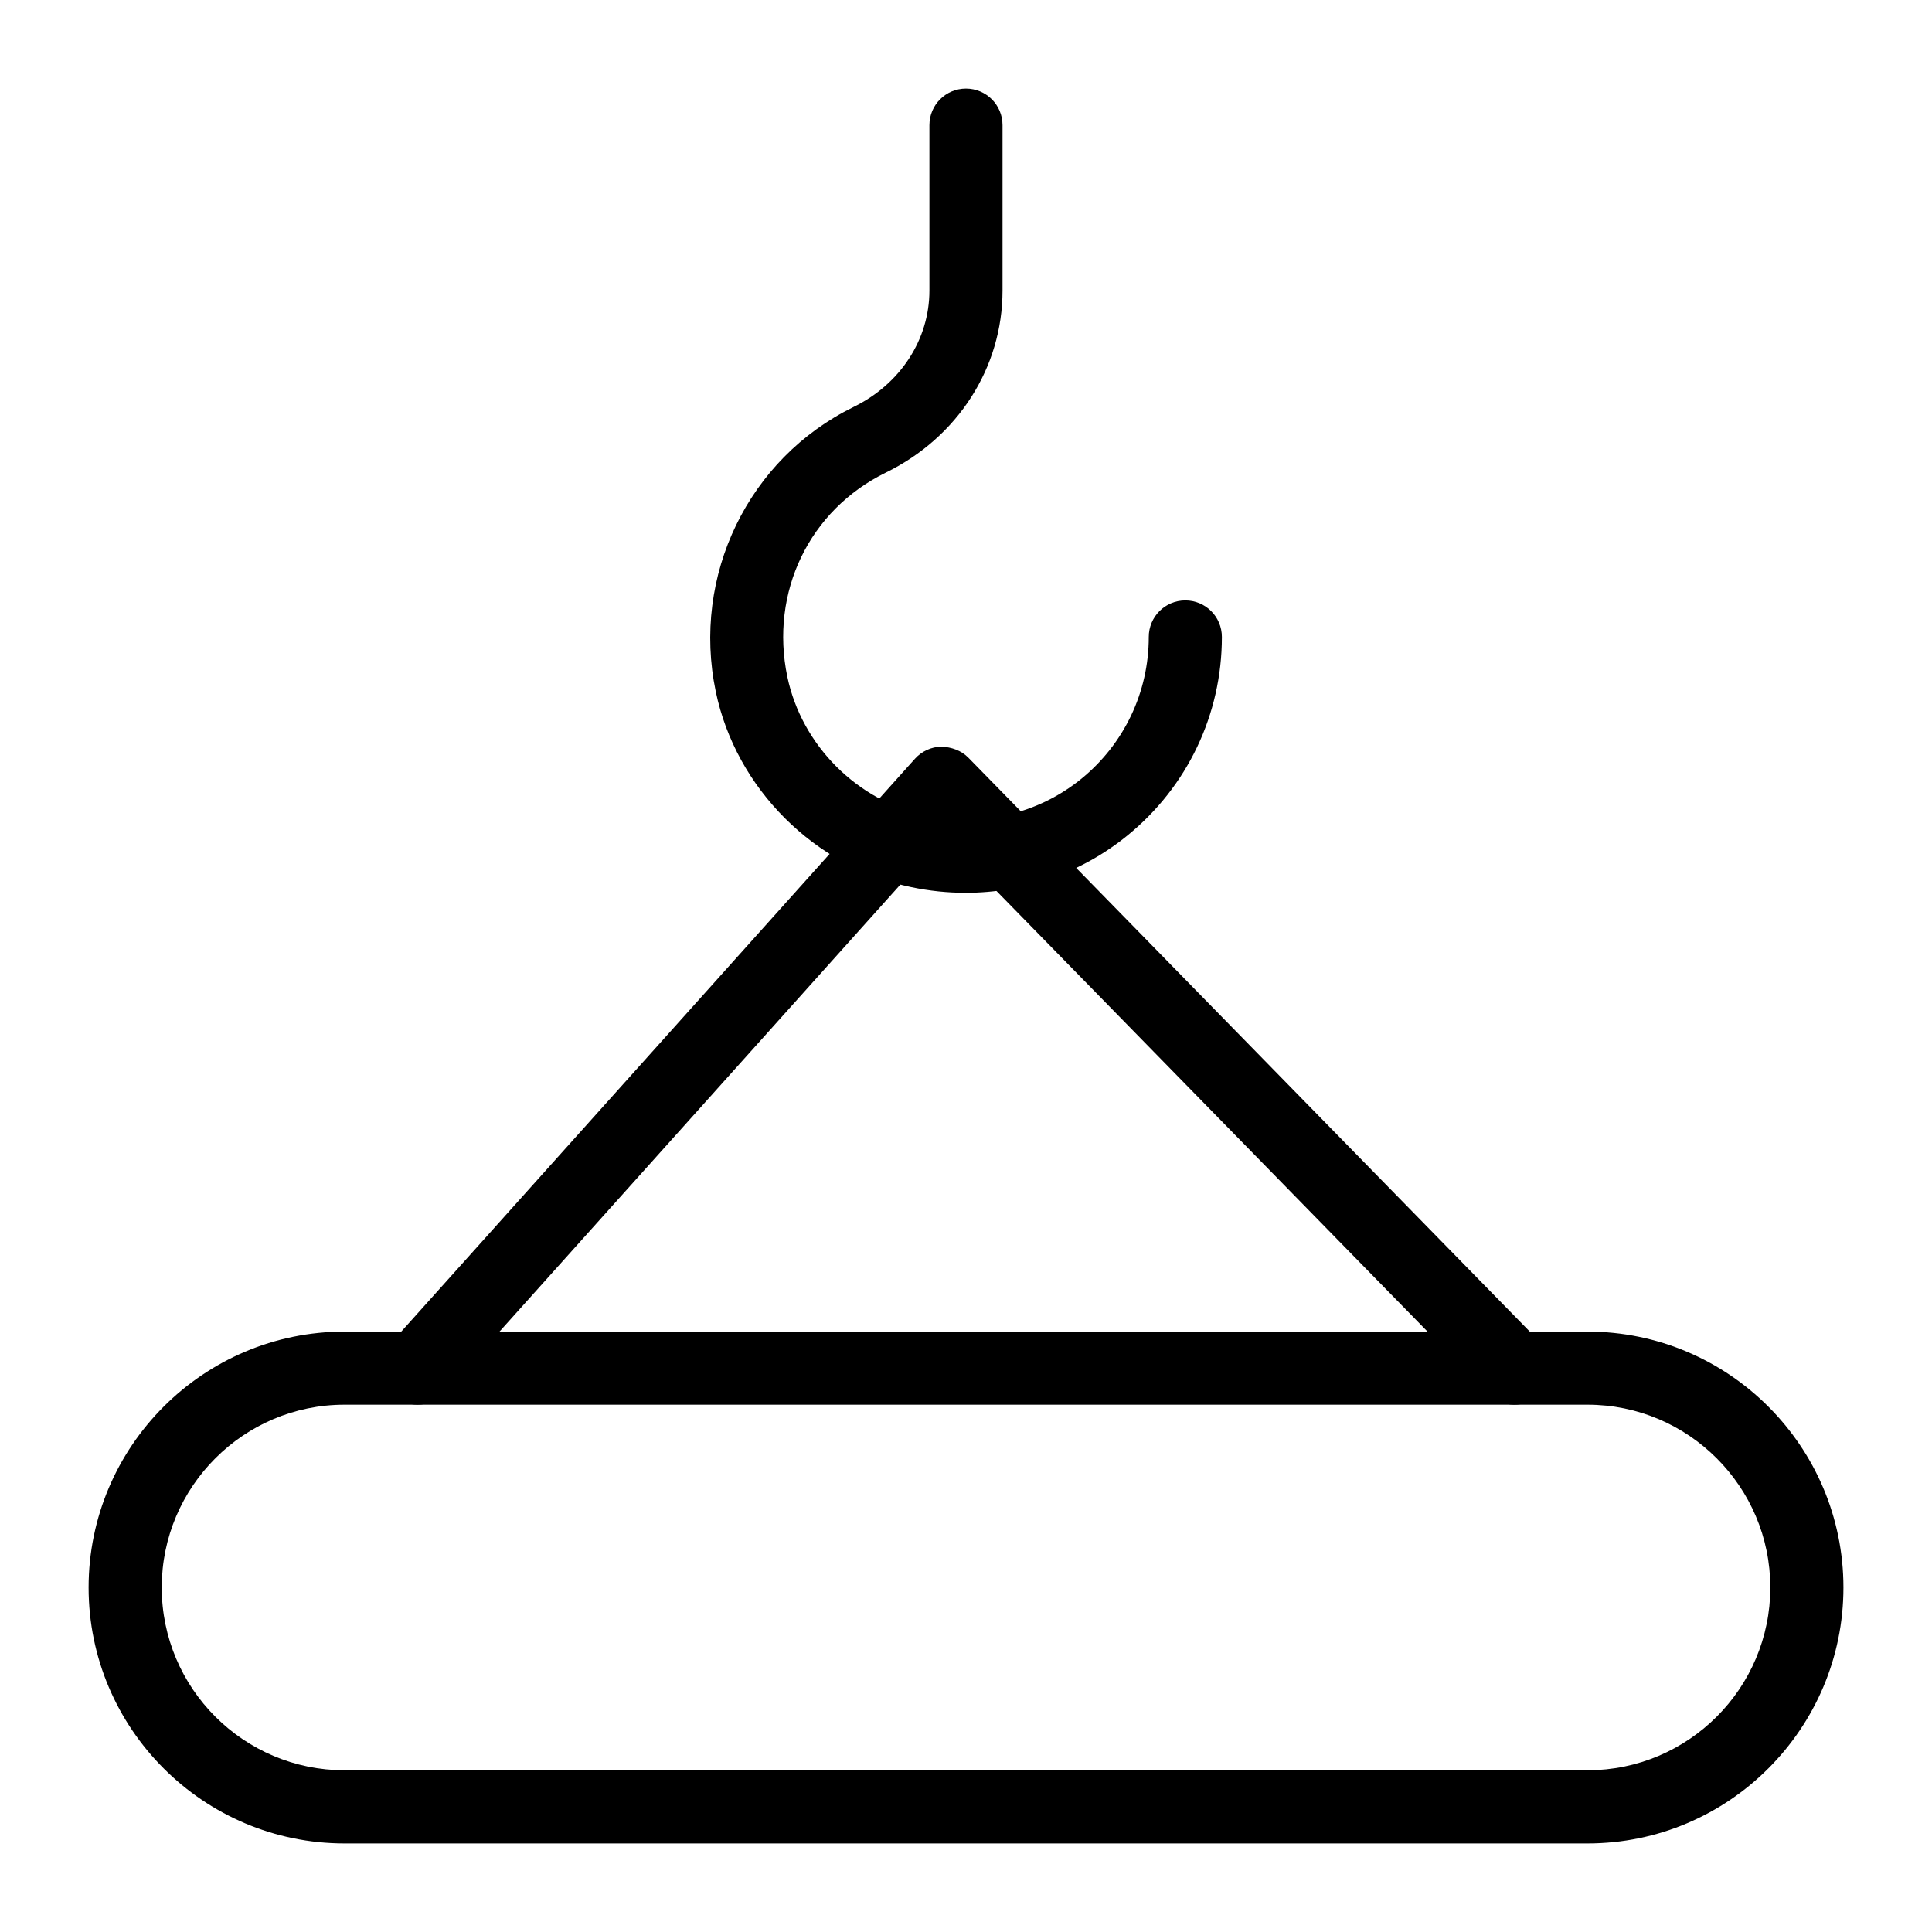 <?xml version="1.0" encoding="UTF-8"?>
<!-- Uploaded to: SVG Repo, www.svgrepo.com, Generator: SVG Repo Mixer Tools -->
<svg fill="#000000" width="800px" height="800px" version="1.1" viewBox="144 144 512 512" xmlns="http://www.w3.org/2000/svg">
 <g>
  <path d="m399.89 380.6c-4.769 0-9.586-0.492-14.383-1.496-25.648-5.348-46.477-26.172-51.82-51.82-6.414-30.758 8.621-61.773 36.539-75.445 12.387-6.055 20.078-17.871 20.078-30.844v-43.836c0-5.356 4.332-9.688 9.688-9.688s9.688 4.332 9.688 9.688v43.836c0 20.426-11.855 38.914-30.938 48.254-20.277 9.926-30.758 31.66-26.094 54.082 3.805 18.223 18.594 33.012 36.816 36.816 14.695 3.047 29.68-0.492 41.074-9.734 11.367-9.258 17.898-22.969 17.898-37.613 0-5.356 4.332-9.688 9.688-9.688 5.356 0 9.688 4.332 9.688 9.688 0 20.504-9.129 39.691-25.055 52.633-12.195 9.918-27.285 15.168-42.867 15.168z"/>
  <path d="m254.67 516.26c-2.309 0-4.617-0.812-6.473-2.481-3.984-3.566-4.316-9.699-0.738-13.68l139.01-155.02c1.793-1.984 4.328-3.16 7.004-3.215 2.648 0.113 5.262 1.004 7.133 2.914l151.65 155.02c3.738 3.824 3.672 9.965-0.152 13.699-3.824 3.758-9.953 3.672-13.699-0.152l-144.41-147.62-132.11 147.32c-1.91 2.129-4.562 3.215-7.211 3.215z"/>
  <path d="m564.71 632.53h-329.41c-37.391 0-67.82-30.43-67.82-67.82s30.43-67.82 67.82-67.82h329.41c37.391 0 67.82 30.43 67.82 67.82s-30.43 67.82-67.82 67.82zm-329.41-116.27c-26.711 0-48.441 21.734-48.441 48.441 0 26.711 21.734 48.441 48.441 48.441h329.41c26.711 0 48.441-21.734 48.441-48.441 0-26.711-21.734-48.441-48.441-48.441z"/>
 </g>
</svg>